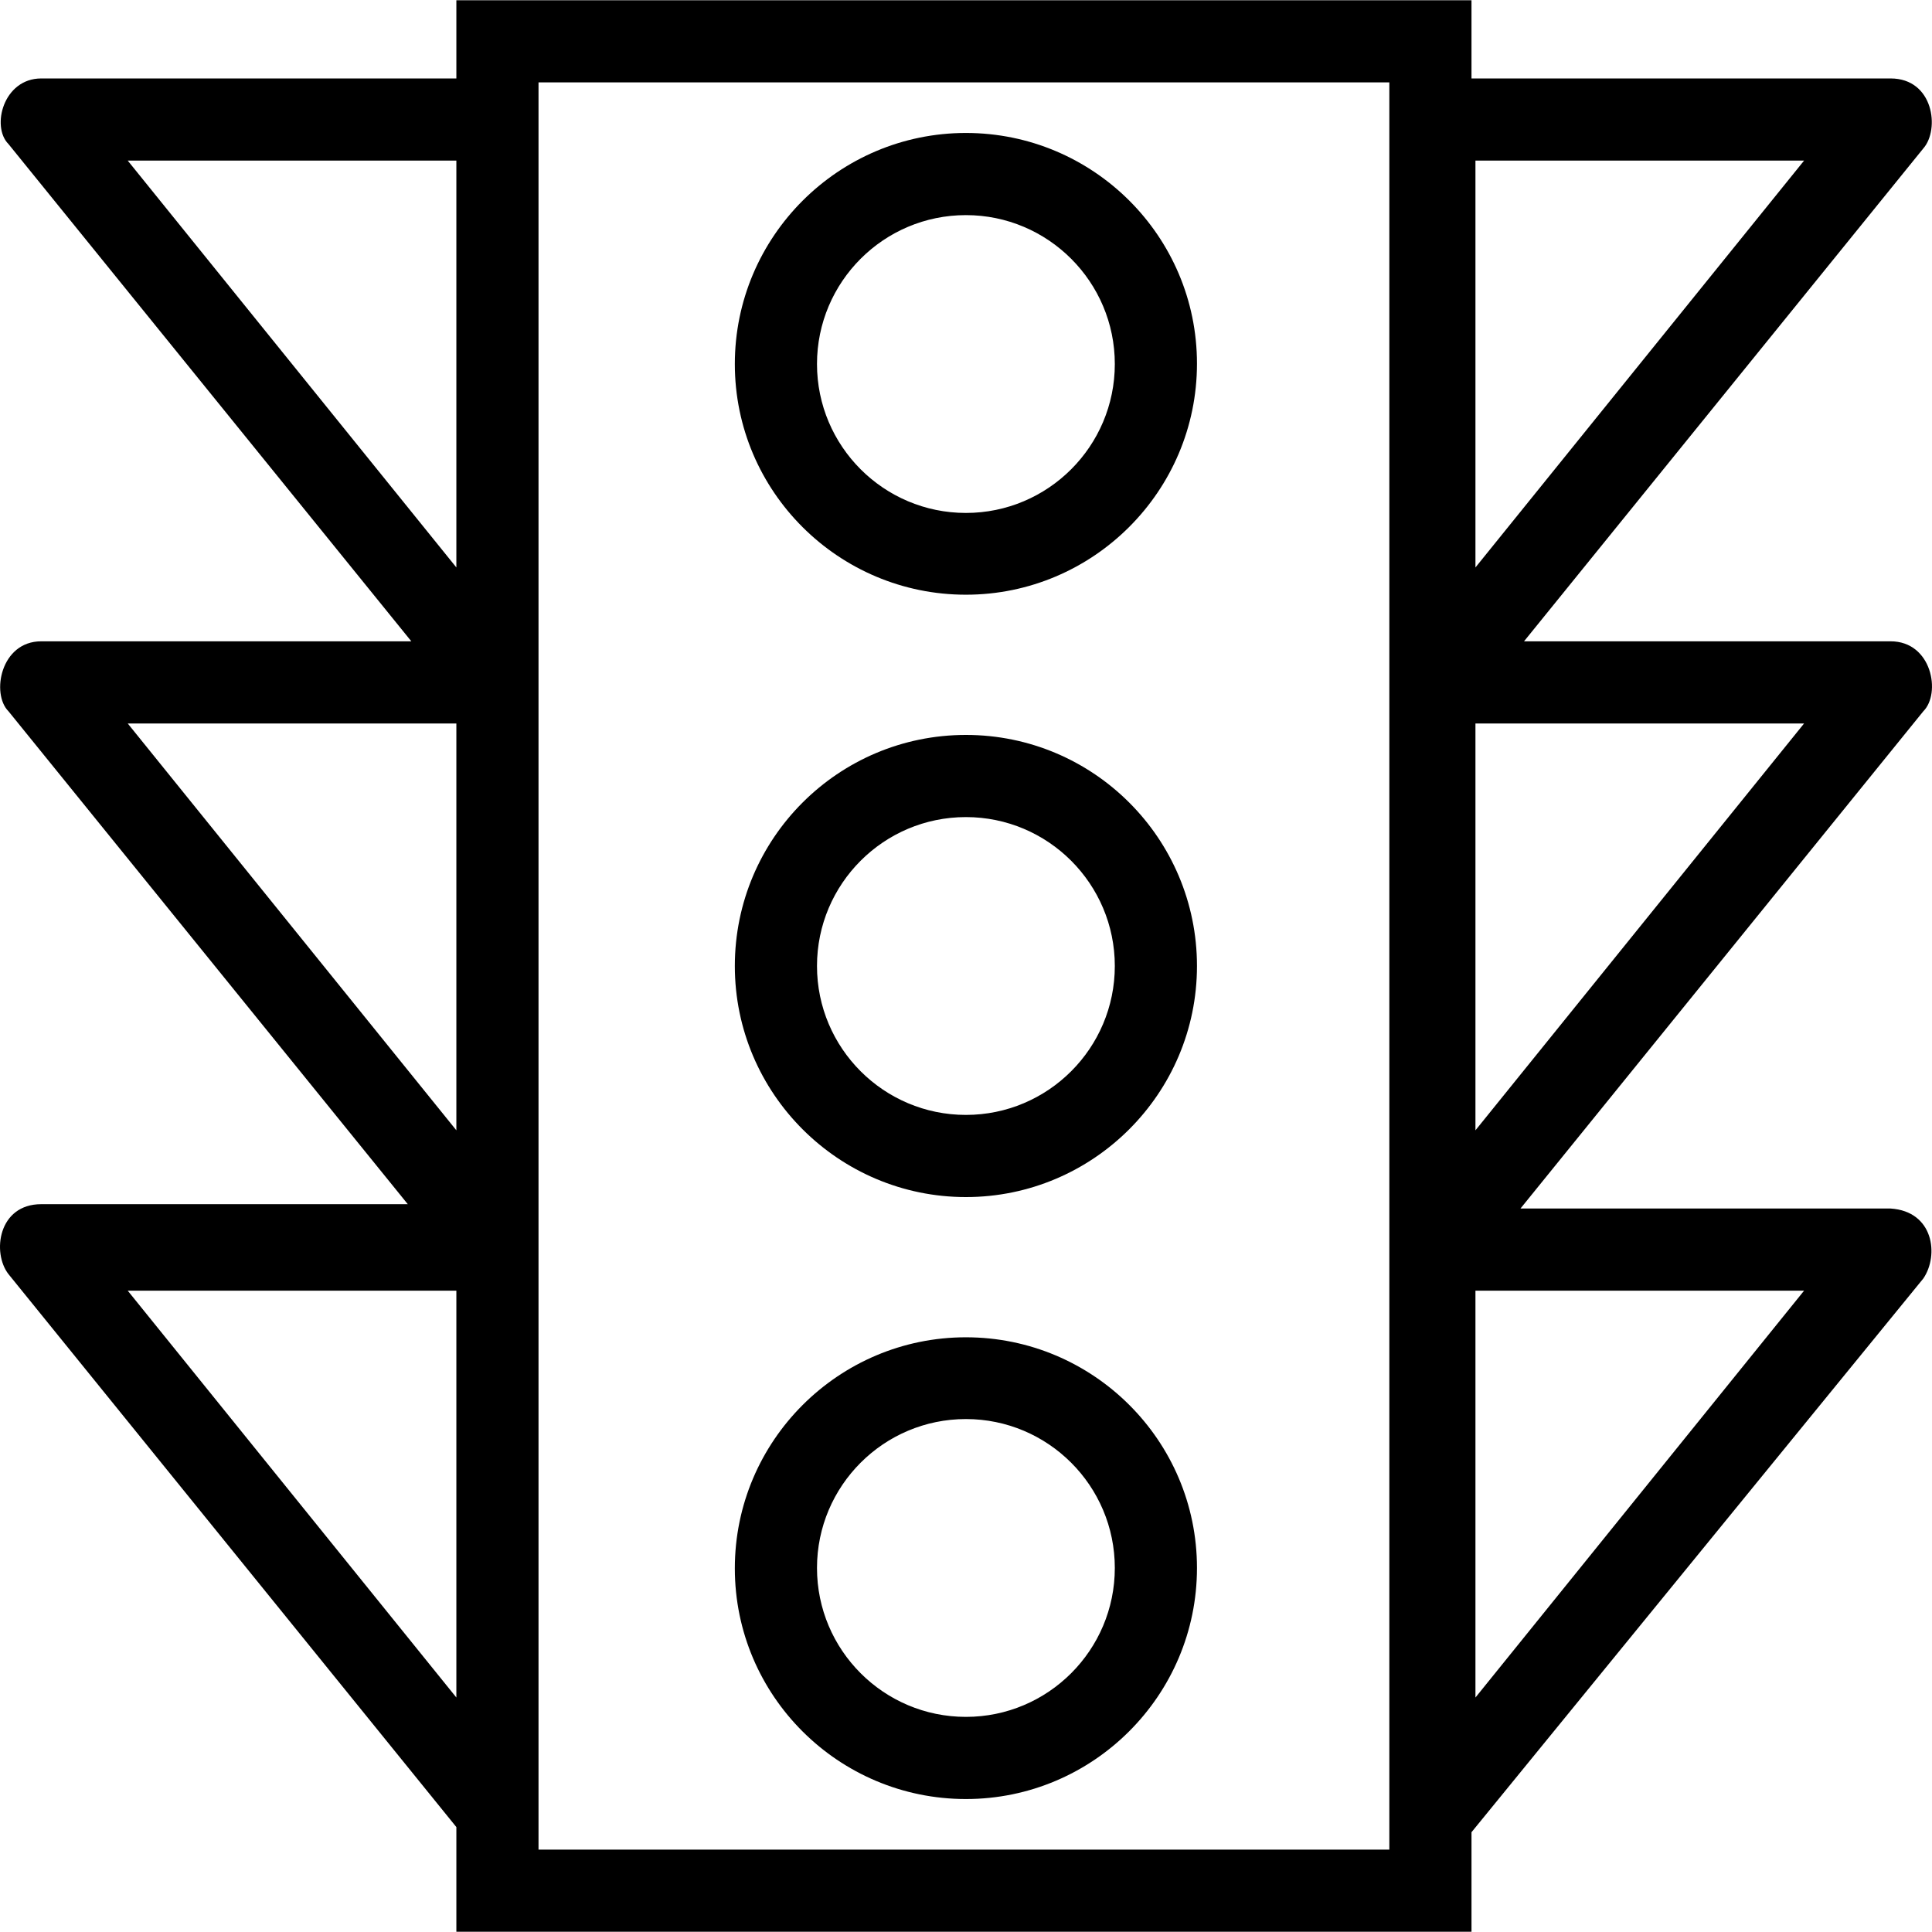 <?xml version='1.0' encoding='iso-8859-1'?>
<!-- Uploaded to: SVG Repo, www.svgrepo.com, Generator: SVG Repo Mixer Tools -->
<svg fill="#000000" height="800px" width="800px" version="1.1" xmlns="http://www.w3.org/2000/svg" viewBox="0 0 489.123 489.123" xmlns:xlink="http://www.w3.org/1999/xlink" enable-background="new 0 0 489.123 489.123">
  <g>
    <g>
      <path d="m478.637,305.961h-93.7l102-125.9c4.5-4.5 2.2-17.7-8.3-17.7h-92.8l101.1-124.8c4.2-4.8 2.6-17.7-8.3-17.7h-106.1v-19.8h-257v19.8h-105.1c-9.6,0-12.7,12.2-8.3,16.6l102,125.9h-93.7c-10.3,0-12.7,13.3-8.3,17.7l101.1,124.8h-92.8c-10.9,0-12.5,12.3-8.3,17.7l113.4,140v26.5h257v-25.2l114.4-140.2c4-5.9 2.6-17-8.3-17.7zm-363.1,123.8l-83.2-103h83.2v103zm0-143.6l-83.2-103h83.2v103zm0-142.5l-83.2-103h83.2v103zm236.2,324.6h-215.4v-153-142.5-151.9h215.4v447.4zm21.8-427.6h83.2l-83.2,103v-103zm0,142.5h83.2l-83.2,103v-103zm0,246.6v-103h83.2l-83.2,103z"/>
      <path d="m244.537,455.461c32.2,0 58.5-26.2 58.5-58.5s-26.3-58.4-58.5-58.4-58.5,26.2-58.5,58.5 26.3,58.4 58.5,58.4zm0-96.2c20.8,0 37.7,16.9 37.7,37.7s-16.9,37.7-37.7,37.7-37.7-16.9-37.7-37.7c-5.68434e-14-20.8 16.9-37.7 37.7-37.7z"/>
      <path d="m244.537,303.061c32.2,0 58.5-26.2 58.5-58.5s-26.2-58.5-58.5-58.5-58.5,26.2-58.5,58.5 26.3,58.5 58.5,58.5zm0-96.2c20.8,0 37.7,16.9 37.7,37.7s-16.9,37.7-37.7,37.7-37.7-16.9-37.7-37.7c-5.68434e-14-20.8 16.9-37.7 37.7-37.7z"/>
      <path d="m244.537,150.561c32.2,0 58.5-26.2 58.5-58.5s-26.3-58.4-58.5-58.4-58.5,26.2-58.5,58.5 26.3,58.4 58.5,58.4zm0-96.1c20.8,0 37.7,16.9 37.7,37.7s-16.9,37.7-37.7,37.7-37.7-16.9-37.7-37.7 16.9-37.7 37.7-37.7z"/>
    </g>
  </g>
</svg>